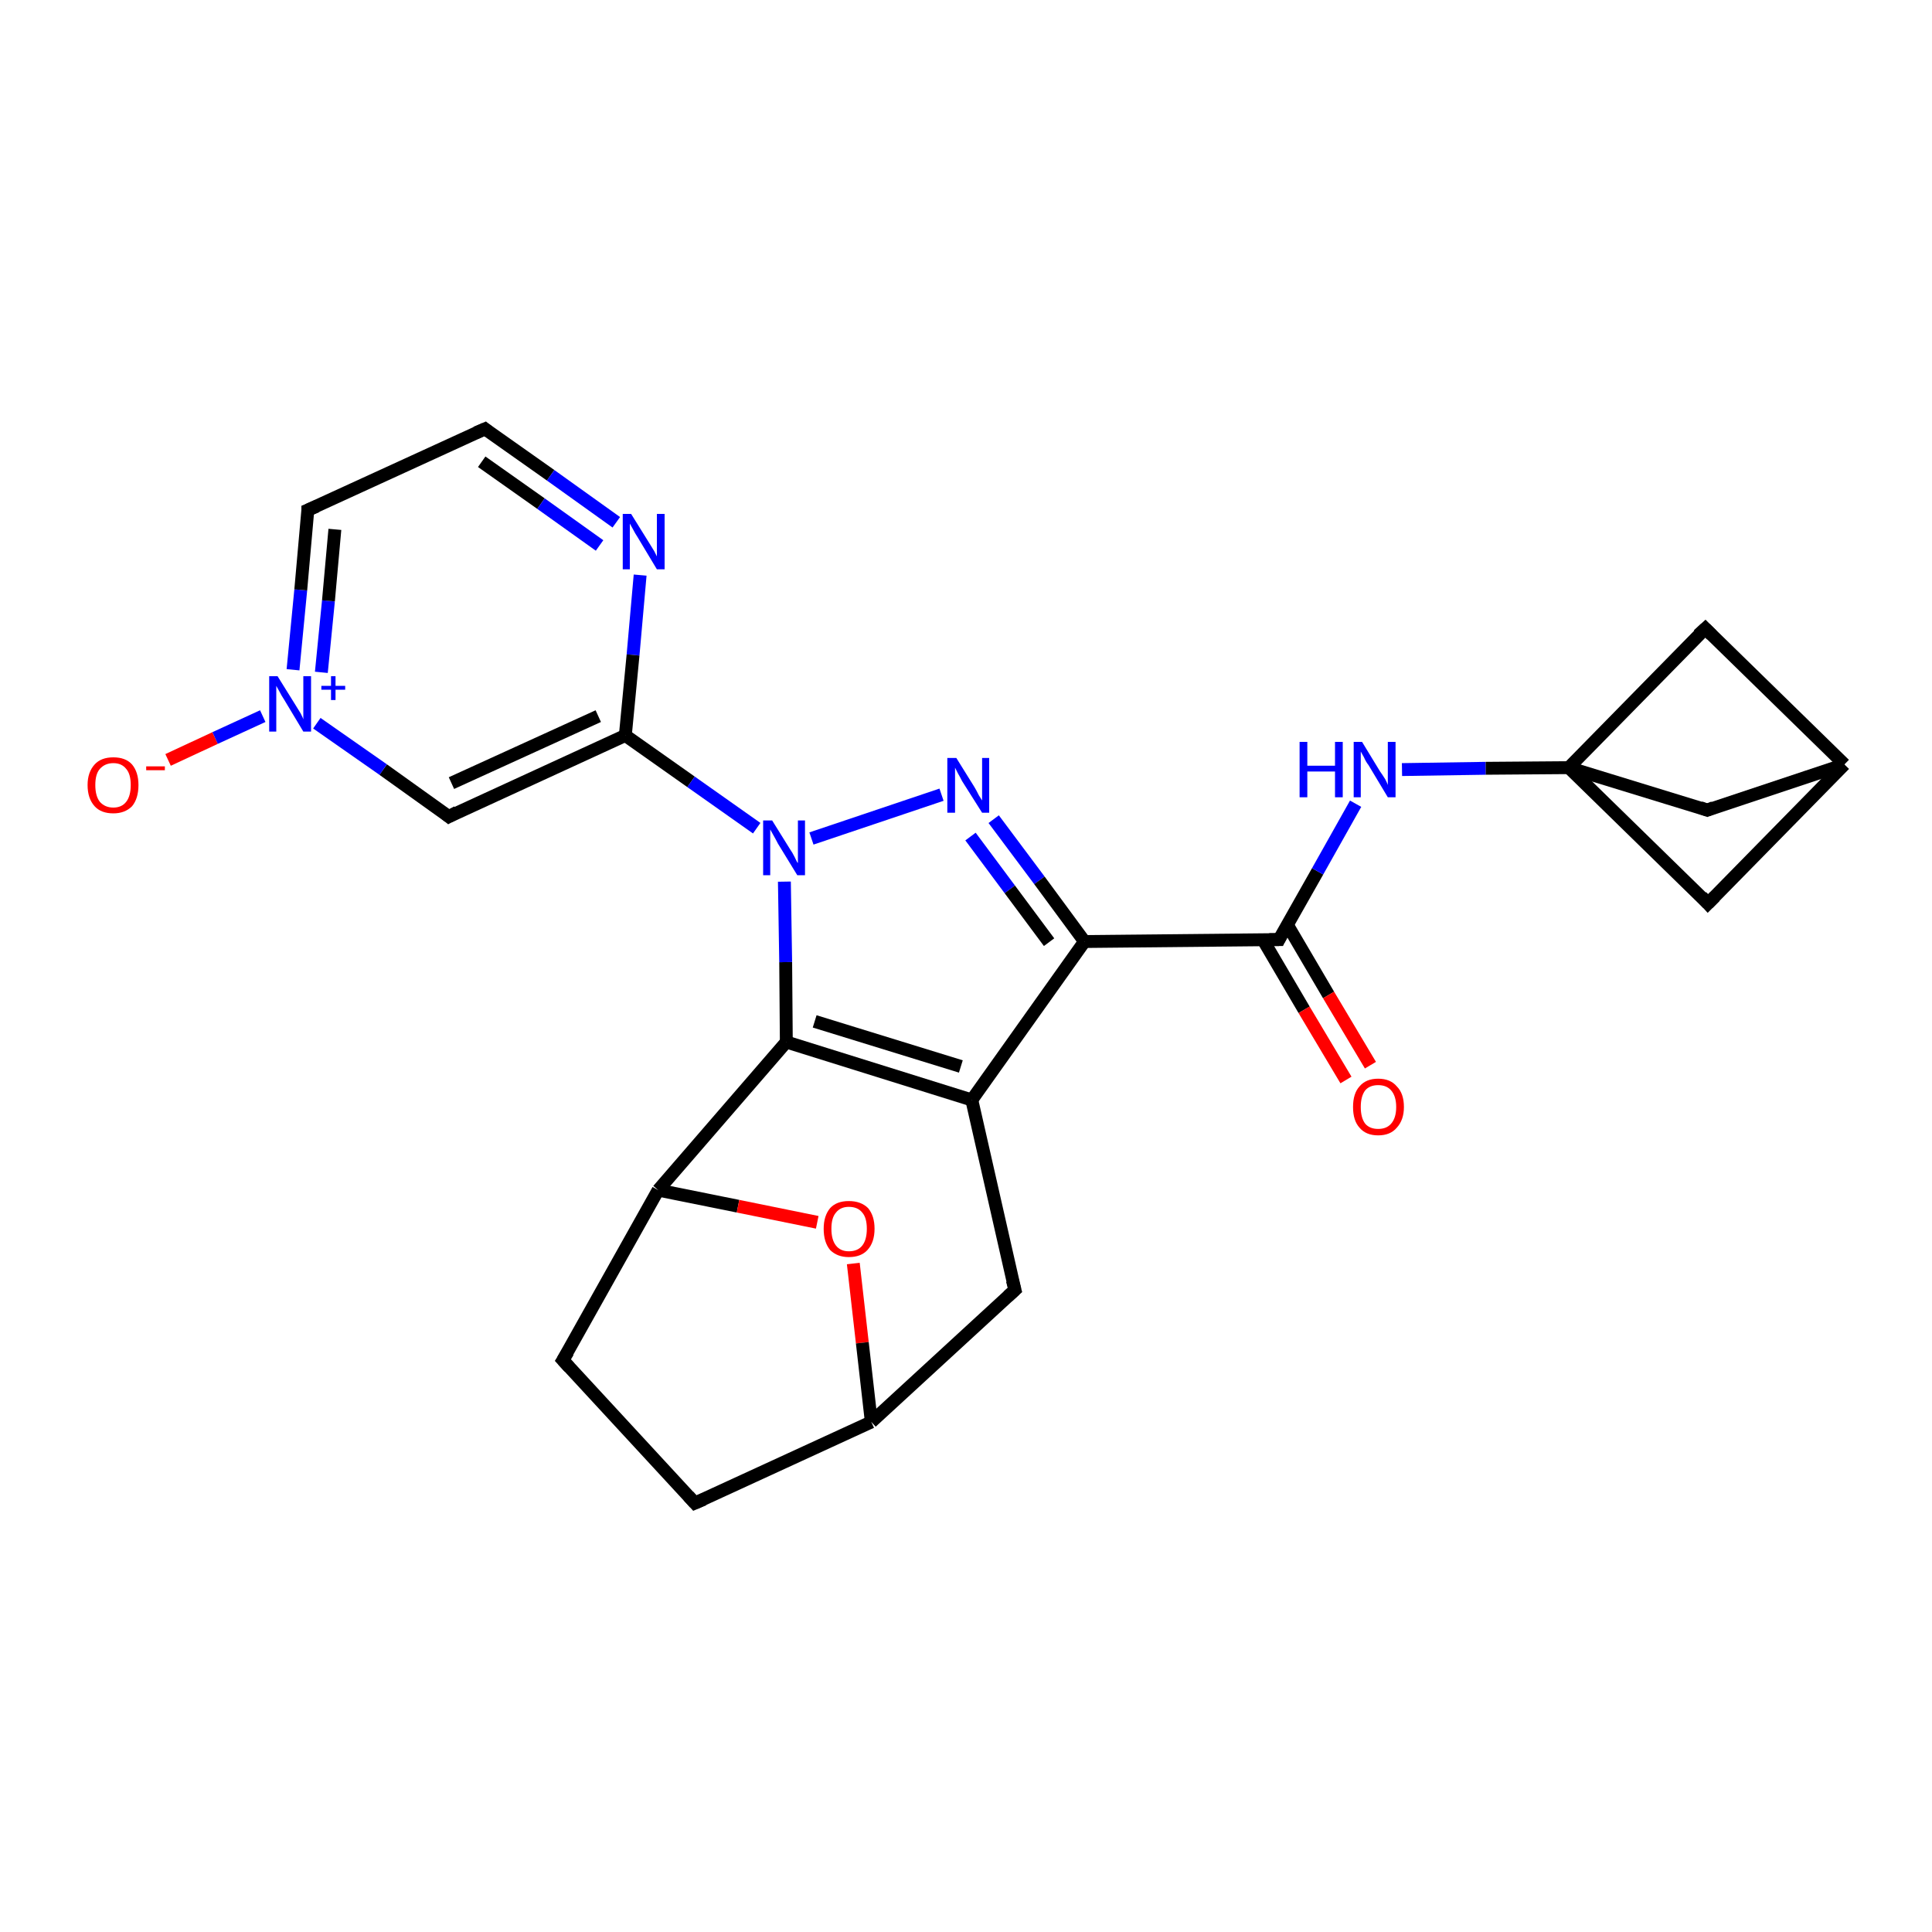 <?xml version='1.0' encoding='iso-8859-1'?>
<svg version='1.1' baseProfile='full'
              xmlns='http://www.w3.org/2000/svg'
                      xmlns:rdkit='http://www.rdkit.org/xml'
                      xmlns:xlink='http://www.w3.org/1999/xlink'
                  xml:space='preserve'
width='300px' height='300px' viewBox='0 0 300 300'>
<!-- END OF HEADER -->
<rect style='opacity:1.0;fill:#FFFFFF;stroke:none' width='300.0' height='300.0' x='0.0' y='0.0'> </rect>
<path class='bond-0 atom-0 atom-1' d='M 26.1,118.0 L 33.4,114.6' style='fill:none;fill-rule:evenodd;stroke:#FF0000;stroke-width:2.0px;stroke-linecap:butt;stroke-linejoin:miter;stroke-opacity:1' />
<path class='bond-0 atom-0 atom-1' d='M 33.4,114.6 L 40.8,111.2' style='fill:none;fill-rule:evenodd;stroke:#0000FF;stroke-width:2.0px;stroke-linecap:butt;stroke-linejoin:miter;stroke-opacity:1' />
<path class='bond-1 atom-1 atom-2' d='M 45.5,104.0 L 46.7,91.6' style='fill:none;fill-rule:evenodd;stroke:#0000FF;stroke-width:2.0px;stroke-linecap:butt;stroke-linejoin:miter;stroke-opacity:1' />
<path class='bond-1 atom-1 atom-2' d='M 46.7,91.6 L 47.8,79.2' style='fill:none;fill-rule:evenodd;stroke:#000000;stroke-width:2.0px;stroke-linecap:butt;stroke-linejoin:miter;stroke-opacity:1' />
<path class='bond-1 atom-1 atom-2' d='M 49.9,104.4 L 51.0,93.3' style='fill:none;fill-rule:evenodd;stroke:#0000FF;stroke-width:2.0px;stroke-linecap:butt;stroke-linejoin:miter;stroke-opacity:1' />
<path class='bond-1 atom-1 atom-2' d='M 51.0,93.3 L 52.0,82.2' style='fill:none;fill-rule:evenodd;stroke:#000000;stroke-width:2.0px;stroke-linecap:butt;stroke-linejoin:miter;stroke-opacity:1' />
<path class='bond-2 atom-2 atom-3' d='M 47.8,79.2 L 75.3,66.6' style='fill:none;fill-rule:evenodd;stroke:#000000;stroke-width:2.0px;stroke-linecap:butt;stroke-linejoin:miter;stroke-opacity:1' />
<path class='bond-3 atom-3 atom-4' d='M 75.3,66.6 L 85.5,73.8' style='fill:none;fill-rule:evenodd;stroke:#000000;stroke-width:2.0px;stroke-linecap:butt;stroke-linejoin:miter;stroke-opacity:1' />
<path class='bond-3 atom-3 atom-4' d='M 85.5,73.8 L 95.7,81.1' style='fill:none;fill-rule:evenodd;stroke:#0000FF;stroke-width:2.0px;stroke-linecap:butt;stroke-linejoin:miter;stroke-opacity:1' />
<path class='bond-3 atom-3 atom-4' d='M 74.8,71.7 L 84.0,78.2' style='fill:none;fill-rule:evenodd;stroke:#000000;stroke-width:2.0px;stroke-linecap:butt;stroke-linejoin:miter;stroke-opacity:1' />
<path class='bond-3 atom-3 atom-4' d='M 84.0,78.2 L 93.1,84.7' style='fill:none;fill-rule:evenodd;stroke:#0000FF;stroke-width:2.0px;stroke-linecap:butt;stroke-linejoin:miter;stroke-opacity:1' />
<path class='bond-4 atom-4 atom-5' d='M 99.4,89.3 L 98.3,101.7' style='fill:none;fill-rule:evenodd;stroke:#0000FF;stroke-width:2.0px;stroke-linecap:butt;stroke-linejoin:miter;stroke-opacity:1' />
<path class='bond-4 atom-4 atom-5' d='M 98.3,101.7 L 97.1,114.2' style='fill:none;fill-rule:evenodd;stroke:#000000;stroke-width:2.0px;stroke-linecap:butt;stroke-linejoin:miter;stroke-opacity:1' />
<path class='bond-5 atom-5 atom-6' d='M 97.1,114.2 L 69.7,126.8' style='fill:none;fill-rule:evenodd;stroke:#000000;stroke-width:2.0px;stroke-linecap:butt;stroke-linejoin:miter;stroke-opacity:1' />
<path class='bond-5 atom-5 atom-6' d='M 92.9,111.2 L 70.1,121.6' style='fill:none;fill-rule:evenodd;stroke:#000000;stroke-width:2.0px;stroke-linecap:butt;stroke-linejoin:miter;stroke-opacity:1' />
<path class='bond-6 atom-5 atom-7' d='M 97.1,114.2 L 107.3,121.4' style='fill:none;fill-rule:evenodd;stroke:#000000;stroke-width:2.0px;stroke-linecap:butt;stroke-linejoin:miter;stroke-opacity:1' />
<path class='bond-6 atom-5 atom-7' d='M 107.3,121.4 L 117.5,128.6' style='fill:none;fill-rule:evenodd;stroke:#0000FF;stroke-width:2.0px;stroke-linecap:butt;stroke-linejoin:miter;stroke-opacity:1' />
<path class='bond-7 atom-7 atom-8' d='M 126.0,130.2 L 146.2,123.4' style='fill:none;fill-rule:evenodd;stroke:#0000FF;stroke-width:2.0px;stroke-linecap:butt;stroke-linejoin:miter;stroke-opacity:1' />
<path class='bond-8 atom-8 atom-9' d='M 154.3,127.2 L 161.4,136.7' style='fill:none;fill-rule:evenodd;stroke:#0000FF;stroke-width:2.0px;stroke-linecap:butt;stroke-linejoin:miter;stroke-opacity:1' />
<path class='bond-8 atom-8 atom-9' d='M 161.4,136.7 L 168.4,146.2' style='fill:none;fill-rule:evenodd;stroke:#000000;stroke-width:2.0px;stroke-linecap:butt;stroke-linejoin:miter;stroke-opacity:1' />
<path class='bond-8 atom-8 atom-9' d='M 150.7,129.9 L 156.8,138.1' style='fill:none;fill-rule:evenodd;stroke:#0000FF;stroke-width:2.0px;stroke-linecap:butt;stroke-linejoin:miter;stroke-opacity:1' />
<path class='bond-8 atom-8 atom-9' d='M 156.8,138.1 L 162.9,146.3' style='fill:none;fill-rule:evenodd;stroke:#000000;stroke-width:2.0px;stroke-linecap:butt;stroke-linejoin:miter;stroke-opacity:1' />
<path class='bond-9 atom-9 atom-10' d='M 168.4,146.2 L 198.6,145.9' style='fill:none;fill-rule:evenodd;stroke:#000000;stroke-width:2.0px;stroke-linecap:butt;stroke-linejoin:miter;stroke-opacity:1' />
<path class='bond-10 atom-10 atom-11' d='M 196.1,145.9 L 202.5,156.8' style='fill:none;fill-rule:evenodd;stroke:#000000;stroke-width:2.0px;stroke-linecap:butt;stroke-linejoin:miter;stroke-opacity:1' />
<path class='bond-10 atom-10 atom-11' d='M 202.5,156.8 L 209.0,167.7' style='fill:none;fill-rule:evenodd;stroke:#FF0000;stroke-width:2.0px;stroke-linecap:butt;stroke-linejoin:miter;stroke-opacity:1' />
<path class='bond-10 atom-10 atom-11' d='M 199.9,143.6 L 206.3,154.5' style='fill:none;fill-rule:evenodd;stroke:#000000;stroke-width:2.0px;stroke-linecap:butt;stroke-linejoin:miter;stroke-opacity:1' />
<path class='bond-10 atom-10 atom-11' d='M 206.3,154.5 L 212.8,165.4' style='fill:none;fill-rule:evenodd;stroke:#FF0000;stroke-width:2.0px;stroke-linecap:butt;stroke-linejoin:miter;stroke-opacity:1' />
<path class='bond-11 atom-10 atom-12' d='M 198.6,145.9 L 204.6,135.3' style='fill:none;fill-rule:evenodd;stroke:#000000;stroke-width:2.0px;stroke-linecap:butt;stroke-linejoin:miter;stroke-opacity:1' />
<path class='bond-11 atom-10 atom-12' d='M 204.6,135.3 L 210.5,124.8' style='fill:none;fill-rule:evenodd;stroke:#0000FF;stroke-width:2.0px;stroke-linecap:butt;stroke-linejoin:miter;stroke-opacity:1' />
<path class='bond-12 atom-12 atom-13' d='M 217.7,119.5 L 230.7,119.3' style='fill:none;fill-rule:evenodd;stroke:#0000FF;stroke-width:2.0px;stroke-linecap:butt;stroke-linejoin:miter;stroke-opacity:1' />
<path class='bond-12 atom-12 atom-13' d='M 230.7,119.3 L 243.6,119.2' style='fill:none;fill-rule:evenodd;stroke:#000000;stroke-width:2.0px;stroke-linecap:butt;stroke-linejoin:miter;stroke-opacity:1' />
<path class='bond-13 atom-13 atom-14' d='M 243.6,119.2 L 265.2,140.3' style='fill:none;fill-rule:evenodd;stroke:#000000;stroke-width:2.0px;stroke-linecap:butt;stroke-linejoin:miter;stroke-opacity:1' />
<path class='bond-14 atom-14 atom-15' d='M 265.2,140.3 L 286.4,118.7' style='fill:none;fill-rule:evenodd;stroke:#000000;stroke-width:2.0px;stroke-linecap:butt;stroke-linejoin:miter;stroke-opacity:1' />
<path class='bond-15 atom-15 atom-16' d='M 286.4,118.7 L 264.8,97.6' style='fill:none;fill-rule:evenodd;stroke:#000000;stroke-width:2.0px;stroke-linecap:butt;stroke-linejoin:miter;stroke-opacity:1' />
<path class='bond-16 atom-15 atom-17' d='M 286.4,118.7 L 265.1,125.8' style='fill:none;fill-rule:evenodd;stroke:#000000;stroke-width:2.0px;stroke-linecap:butt;stroke-linejoin:miter;stroke-opacity:1' />
<path class='bond-17 atom-9 atom-18' d='M 168.4,146.2 L 150.9,170.8' style='fill:none;fill-rule:evenodd;stroke:#000000;stroke-width:2.0px;stroke-linecap:butt;stroke-linejoin:miter;stroke-opacity:1' />
<path class='bond-18 atom-18 atom-19' d='M 150.9,170.8 L 157.6,200.3' style='fill:none;fill-rule:evenodd;stroke:#000000;stroke-width:2.0px;stroke-linecap:butt;stroke-linejoin:miter;stroke-opacity:1' />
<path class='bond-19 atom-19 atom-20' d='M 157.6,200.3 L 135.3,220.8' style='fill:none;fill-rule:evenodd;stroke:#000000;stroke-width:2.0px;stroke-linecap:butt;stroke-linejoin:miter;stroke-opacity:1' />
<path class='bond-20 atom-20 atom-21' d='M 135.3,220.8 L 107.9,233.4' style='fill:none;fill-rule:evenodd;stroke:#000000;stroke-width:2.0px;stroke-linecap:butt;stroke-linejoin:miter;stroke-opacity:1' />
<path class='bond-21 atom-21 atom-22' d='M 107.9,233.4 L 87.4,211.2' style='fill:none;fill-rule:evenodd;stroke:#000000;stroke-width:2.0px;stroke-linecap:butt;stroke-linejoin:miter;stroke-opacity:1' />
<path class='bond-22 atom-22 atom-23' d='M 87.4,211.2 L 102.2,184.8' style='fill:none;fill-rule:evenodd;stroke:#000000;stroke-width:2.0px;stroke-linecap:butt;stroke-linejoin:miter;stroke-opacity:1' />
<path class='bond-23 atom-23 atom-24' d='M 102.2,184.8 L 114.6,187.3' style='fill:none;fill-rule:evenodd;stroke:#000000;stroke-width:2.0px;stroke-linecap:butt;stroke-linejoin:miter;stroke-opacity:1' />
<path class='bond-23 atom-23 atom-24' d='M 114.6,187.3 L 126.9,189.8' style='fill:none;fill-rule:evenodd;stroke:#FF0000;stroke-width:2.0px;stroke-linecap:butt;stroke-linejoin:miter;stroke-opacity:1' />
<path class='bond-24 atom-23 atom-25' d='M 102.2,184.8 L 122.1,161.8' style='fill:none;fill-rule:evenodd;stroke:#000000;stroke-width:2.0px;stroke-linecap:butt;stroke-linejoin:miter;stroke-opacity:1' />
<path class='bond-25 atom-6 atom-1' d='M 69.7,126.8 L 59.5,119.5' style='fill:none;fill-rule:evenodd;stroke:#000000;stroke-width:2.0px;stroke-linecap:butt;stroke-linejoin:miter;stroke-opacity:1' />
<path class='bond-25 atom-6 atom-1' d='M 59.5,119.5 L 49.2,112.3' style='fill:none;fill-rule:evenodd;stroke:#0000FF;stroke-width:2.0px;stroke-linecap:butt;stroke-linejoin:miter;stroke-opacity:1' />
<path class='bond-26 atom-25 atom-7' d='M 122.1,161.8 L 122.0,149.4' style='fill:none;fill-rule:evenodd;stroke:#000000;stroke-width:2.0px;stroke-linecap:butt;stroke-linejoin:miter;stroke-opacity:1' />
<path class='bond-26 atom-25 atom-7' d='M 122.0,149.4 L 121.8,136.9' style='fill:none;fill-rule:evenodd;stroke:#0000FF;stroke-width:2.0px;stroke-linecap:butt;stroke-linejoin:miter;stroke-opacity:1' />
<path class='bond-27 atom-16 atom-13' d='M 264.8,97.6 L 243.6,119.2' style='fill:none;fill-rule:evenodd;stroke:#000000;stroke-width:2.0px;stroke-linecap:butt;stroke-linejoin:miter;stroke-opacity:1' />
<path class='bond-28 atom-25 atom-18' d='M 122.1,161.8 L 150.9,170.8' style='fill:none;fill-rule:evenodd;stroke:#000000;stroke-width:2.0px;stroke-linecap:butt;stroke-linejoin:miter;stroke-opacity:1' />
<path class='bond-28 atom-25 atom-18' d='M 126.5,158.6 L 149.2,165.6' style='fill:none;fill-rule:evenodd;stroke:#000000;stroke-width:2.0px;stroke-linecap:butt;stroke-linejoin:miter;stroke-opacity:1' />
<path class='bond-29 atom-17 atom-13' d='M 265.1,125.8 L 243.6,119.2' style='fill:none;fill-rule:evenodd;stroke:#000000;stroke-width:2.0px;stroke-linecap:butt;stroke-linejoin:miter;stroke-opacity:1' />
<path class='bond-30 atom-24 atom-20' d='M 132.5,196.2 L 133.9,208.5' style='fill:none;fill-rule:evenodd;stroke:#FF0000;stroke-width:2.0px;stroke-linecap:butt;stroke-linejoin:miter;stroke-opacity:1' />
<path class='bond-30 atom-24 atom-20' d='M 133.9,208.5 L 135.3,220.8' style='fill:none;fill-rule:evenodd;stroke:#000000;stroke-width:2.0px;stroke-linecap:butt;stroke-linejoin:miter;stroke-opacity:1' />
<path d='M 47.8,79.8 L 47.8,79.2 L 49.2,78.6' style='fill:none;stroke:#000000;stroke-width:2.0px;stroke-linecap:butt;stroke-linejoin:miter;stroke-opacity:1;' />
<path d='M 73.9,67.2 L 75.3,66.6 L 75.8,67.0' style='fill:none;stroke:#000000;stroke-width:2.0px;stroke-linecap:butt;stroke-linejoin:miter;stroke-opacity:1;' />
<path d='M 71.0,126.1 L 69.7,126.8 L 69.2,126.4' style='fill:none;stroke:#000000;stroke-width:2.0px;stroke-linecap:butt;stroke-linejoin:miter;stroke-opacity:1;' />
<path d='M 197.1,145.9 L 198.6,145.9 L 198.9,145.3' style='fill:none;stroke:#000000;stroke-width:2.0px;stroke-linecap:butt;stroke-linejoin:miter;stroke-opacity:1;' />
<path d='M 264.2,139.2 L 265.2,140.3 L 266.3,139.2' style='fill:none;stroke:#000000;stroke-width:2.0px;stroke-linecap:butt;stroke-linejoin:miter;stroke-opacity:1;' />
<path d='M 265.8,98.6 L 264.8,97.6 L 263.7,98.6' style='fill:none;stroke:#000000;stroke-width:2.0px;stroke-linecap:butt;stroke-linejoin:miter;stroke-opacity:1;' />
<path d='M 266.1,125.4 L 265.1,125.8 L 264.0,125.4' style='fill:none;stroke:#000000;stroke-width:2.0px;stroke-linecap:butt;stroke-linejoin:miter;stroke-opacity:1;' />
<path d='M 157.2,198.8 L 157.6,200.3 L 156.5,201.3' style='fill:none;stroke:#000000;stroke-width:2.0px;stroke-linecap:butt;stroke-linejoin:miter;stroke-opacity:1;' />
<path d='M 109.3,232.8 L 107.9,233.4 L 106.9,232.3' style='fill:none;stroke:#000000;stroke-width:2.0px;stroke-linecap:butt;stroke-linejoin:miter;stroke-opacity:1;' />
<path d='M 88.4,212.3 L 87.4,211.2 L 88.2,209.9' style='fill:none;stroke:#000000;stroke-width:2.0px;stroke-linecap:butt;stroke-linejoin:miter;stroke-opacity:1;' />
<path class='atom-0' d='M 13.6 121.9
Q 13.6 119.9, 14.7 118.7
Q 15.7 117.6, 17.6 117.6
Q 19.5 117.6, 20.5 118.7
Q 21.5 119.9, 21.5 121.9
Q 21.5 124.0, 20.5 125.2
Q 19.4 126.3, 17.6 126.3
Q 15.7 126.3, 14.7 125.2
Q 13.6 124.0, 13.6 121.9
M 17.6 125.4
Q 18.9 125.4, 19.6 124.5
Q 20.3 123.6, 20.3 121.9
Q 20.3 120.2, 19.6 119.4
Q 18.9 118.5, 17.6 118.5
Q 16.3 118.5, 15.5 119.4
Q 14.8 120.2, 14.8 121.9
Q 14.8 123.6, 15.5 124.5
Q 16.3 125.4, 17.6 125.4
' fill='#FF0000'/>
<path class='atom-0' d='M 22.7 119.0
L 25.6 119.0
L 25.6 119.6
L 22.7 119.6
L 22.7 119.0
' fill='#FF0000'/>
<path class='atom-1' d='M 43.1 105.0
L 45.9 109.5
Q 46.2 110.0, 46.7 110.8
Q 47.1 111.6, 47.1 111.7
L 47.1 105.0
L 48.3 105.0
L 48.3 113.6
L 47.1 113.6
L 44.1 108.6
Q 43.7 108.0, 43.4 107.4
Q 43.0 106.7, 42.9 106.5
L 42.9 113.6
L 41.8 113.6
L 41.8 105.0
L 43.1 105.0
' fill='#0000FF'/>
<path class='atom-1' d='M 49.9 106.5
L 51.4 106.5
L 51.4 105.0
L 52.1 105.0
L 52.1 106.5
L 53.6 106.5
L 53.6 107.1
L 52.1 107.1
L 52.1 108.7
L 51.4 108.7
L 51.4 107.1
L 49.9 107.1
L 49.9 106.5
' fill='#0000FF'/>
<path class='atom-4' d='M 98.0 79.8
L 100.8 84.3
Q 101.1 84.8, 101.6 85.6
Q 102.0 86.4, 102.0 86.4
L 102.0 79.8
L 103.2 79.8
L 103.2 88.4
L 102.0 88.4
L 99.0 83.4
Q 98.6 82.8, 98.3 82.2
Q 97.9 81.5, 97.8 81.3
L 97.8 88.4
L 96.7 88.4
L 96.7 79.8
L 98.0 79.8
' fill='#0000FF'/>
<path class='atom-7' d='M 119.9 127.4
L 122.7 131.9
Q 123.0 132.3, 123.4 133.1
Q 123.8 134.0, 123.9 134.0
L 123.9 127.4
L 125.0 127.4
L 125.0 135.9
L 123.8 135.9
L 120.8 131.0
Q 120.5 130.4, 120.1 129.7
Q 119.7 129.0, 119.6 128.8
L 119.6 135.9
L 118.5 135.9
L 118.5 127.4
L 119.9 127.4
' fill='#0000FF'/>
<path class='atom-8' d='M 148.5 117.7
L 151.3 122.2
Q 151.6 122.7, 152.0 123.5
Q 152.5 124.3, 152.5 124.3
L 152.5 117.7
L 153.6 117.7
L 153.6 126.2
L 152.5 126.2
L 149.4 121.3
Q 149.1 120.7, 148.7 120.0
Q 148.4 119.4, 148.3 119.2
L 148.3 126.2
L 147.1 126.2
L 147.1 117.7
L 148.5 117.7
' fill='#0000FF'/>
<path class='atom-11' d='M 210.1 171.9
Q 210.1 169.8, 211.1 168.7
Q 212.1 167.5, 214.0 167.5
Q 215.9 167.5, 216.9 168.7
Q 218.0 169.8, 218.0 171.9
Q 218.0 173.9, 216.9 175.1
Q 215.9 176.3, 214.0 176.3
Q 212.1 176.3, 211.1 175.1
Q 210.1 174.0, 210.1 171.9
M 214.0 175.3
Q 215.3 175.3, 216.0 174.5
Q 216.8 173.6, 216.8 171.9
Q 216.8 170.2, 216.0 169.3
Q 215.3 168.5, 214.0 168.5
Q 212.7 168.5, 212.0 169.3
Q 211.3 170.2, 211.3 171.9
Q 211.3 173.6, 212.0 174.5
Q 212.7 175.3, 214.0 175.3
' fill='#FF0000'/>
<path class='atom-12' d='M 201.8 115.2
L 203.0 115.2
L 203.0 118.9
L 207.3 118.9
L 207.3 115.2
L 208.5 115.2
L 208.5 123.8
L 207.3 123.8
L 207.3 119.8
L 203.0 119.8
L 203.0 123.8
L 201.8 123.8
L 201.8 115.2
' fill='#0000FF'/>
<path class='atom-12' d='M 211.5 115.2
L 214.3 119.8
Q 214.6 120.2, 215.1 121.0
Q 215.5 121.8, 215.5 121.9
L 215.5 115.2
L 216.7 115.2
L 216.7 123.8
L 215.5 123.8
L 212.5 118.8
Q 212.1 118.3, 211.8 117.6
Q 211.4 116.9, 211.3 116.7
L 211.3 123.8
L 210.2 123.8
L 210.2 115.2
L 211.5 115.2
' fill='#0000FF'/>
<path class='atom-24' d='M 127.9 190.8
Q 127.9 188.8, 128.9 187.6
Q 129.9 186.5, 131.8 186.5
Q 133.7 186.5, 134.8 187.6
Q 135.8 188.8, 135.8 190.8
Q 135.8 192.9, 134.7 194.1
Q 133.7 195.2, 131.8 195.2
Q 130.0 195.2, 128.9 194.1
Q 127.9 192.9, 127.9 190.8
M 131.8 194.3
Q 133.2 194.3, 133.9 193.4
Q 134.6 192.5, 134.6 190.8
Q 134.6 189.1, 133.9 188.3
Q 133.2 187.4, 131.8 187.4
Q 130.5 187.4, 129.8 188.3
Q 129.1 189.1, 129.1 190.8
Q 129.1 192.5, 129.8 193.4
Q 130.5 194.3, 131.8 194.3
' fill='#FF0000'/>
</svg>
